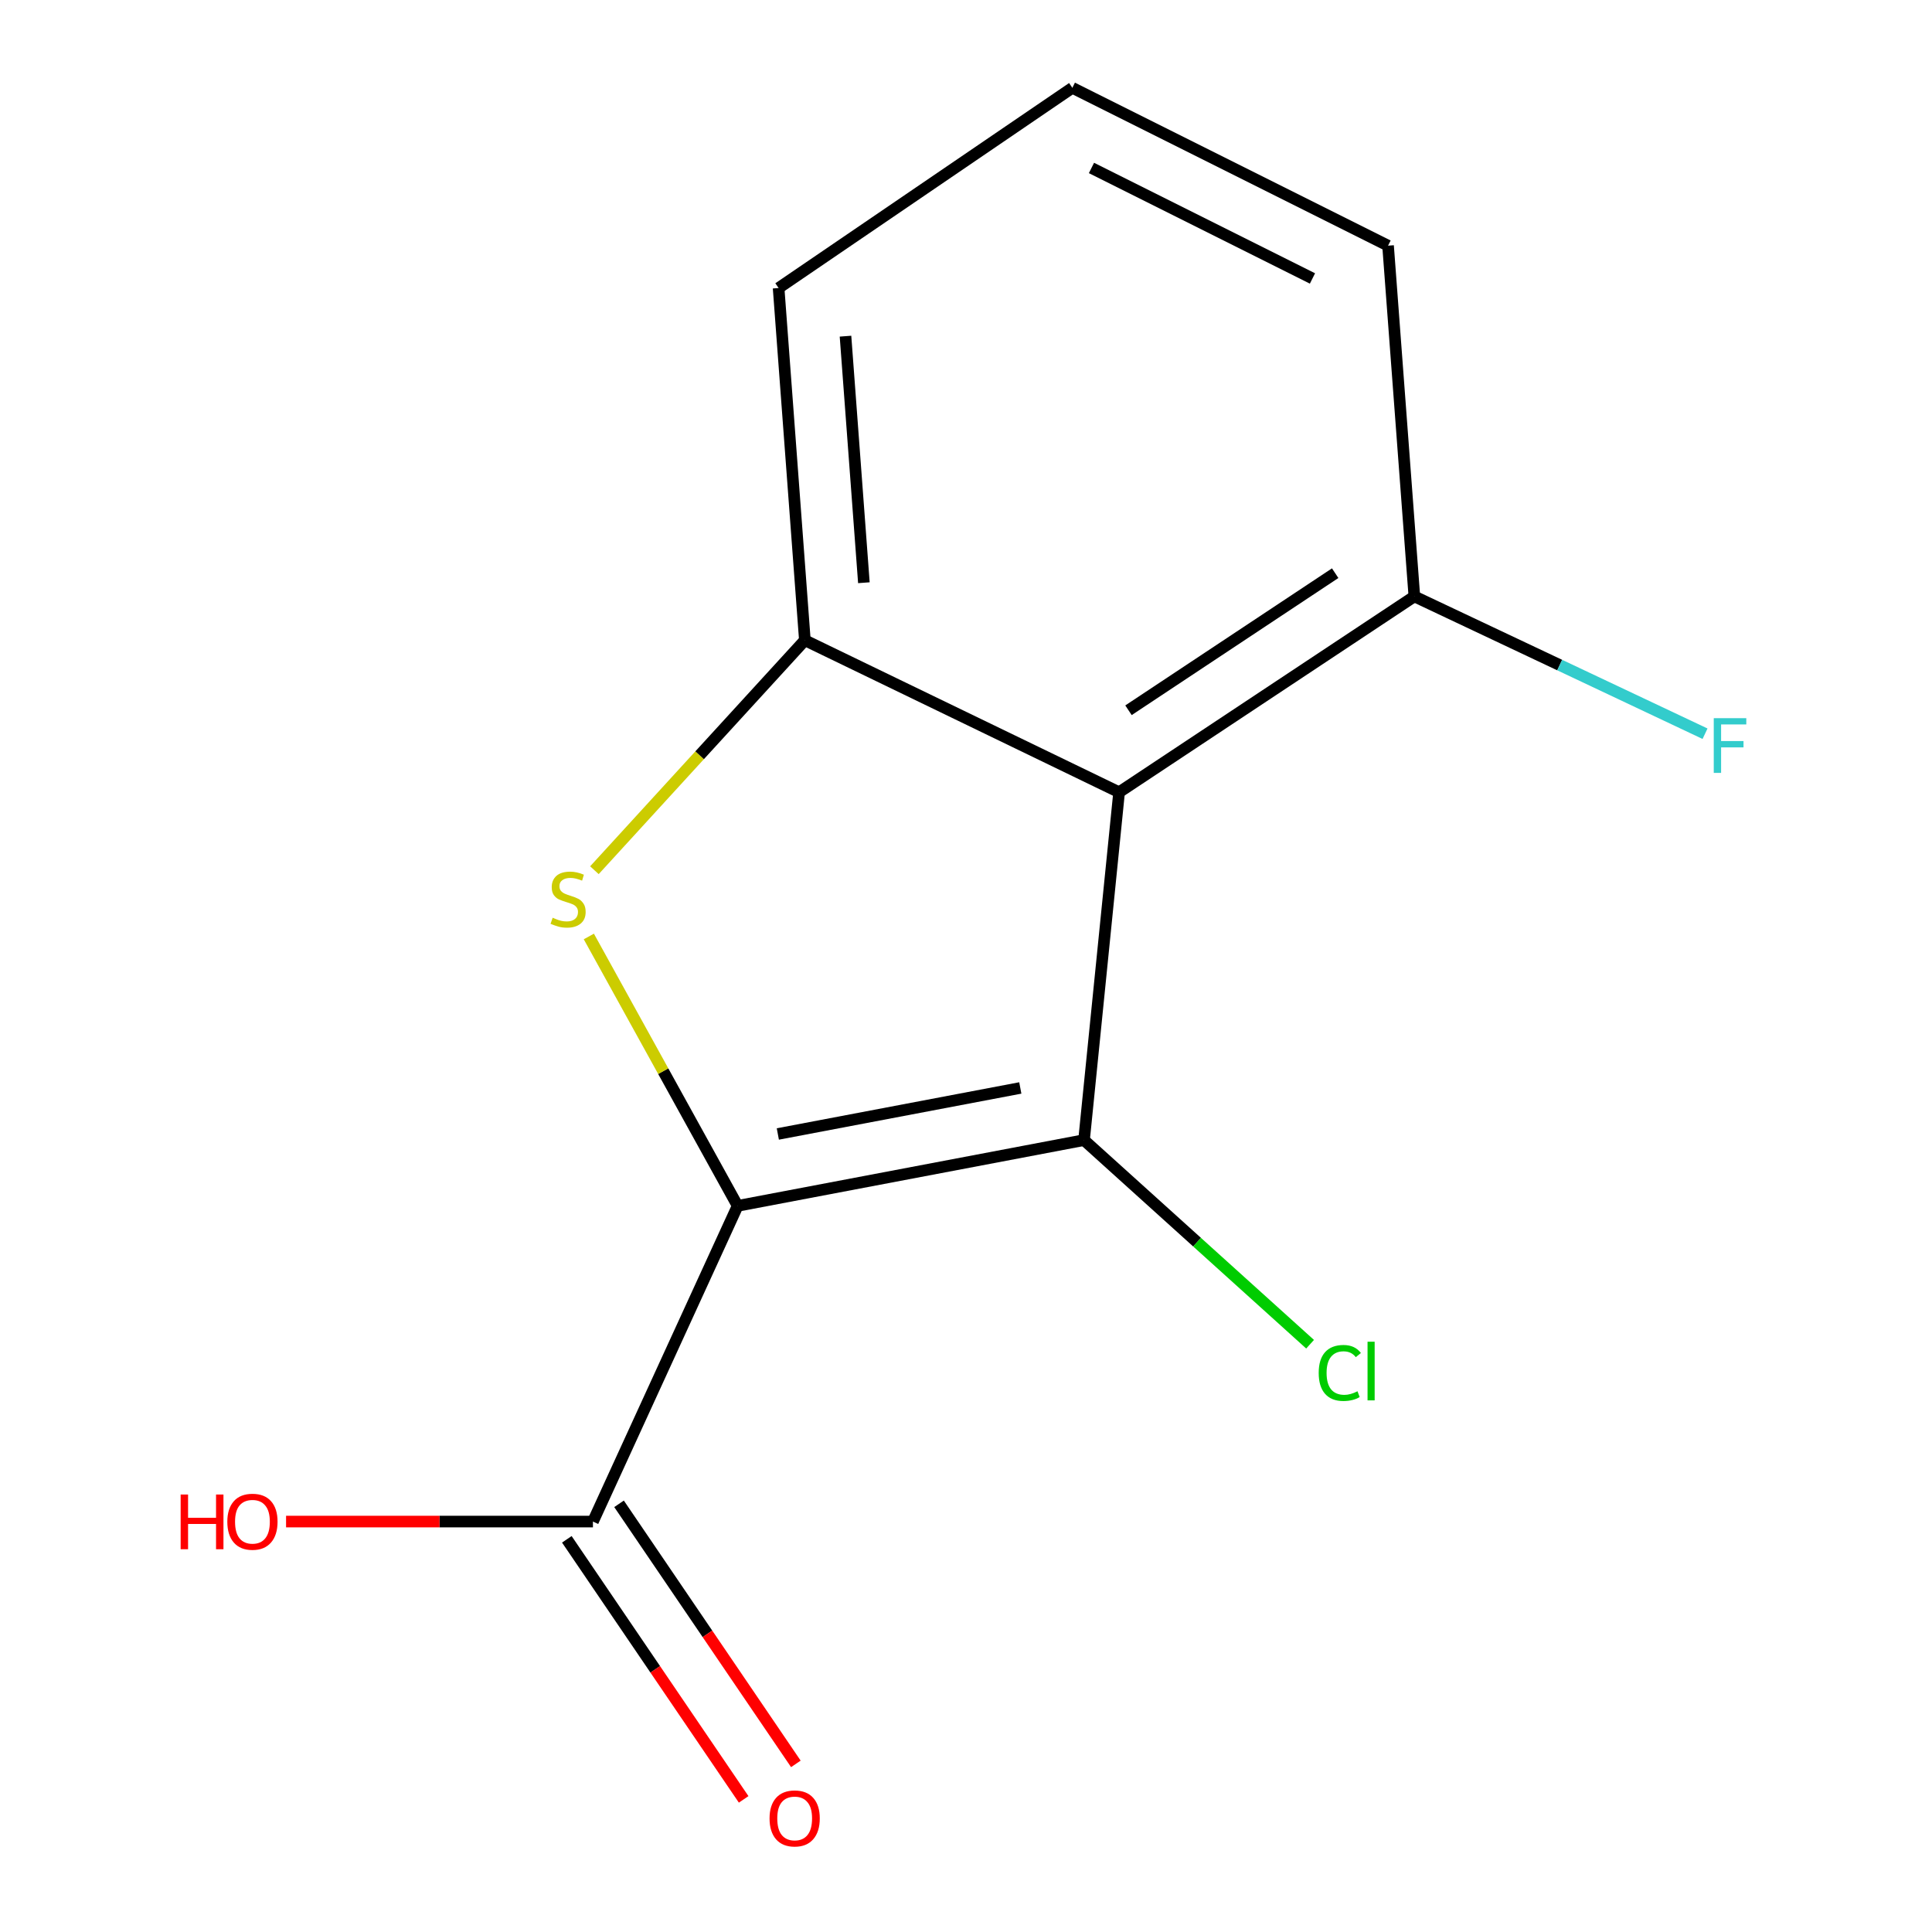 <?xml version='1.0' encoding='iso-8859-1'?>
<svg version='1.1' baseProfile='full'
              xmlns='http://www.w3.org/2000/svg'
                      xmlns:rdkit='http://www.rdkit.org/xml'
                      xmlns:xlink='http://www.w3.org/1999/xlink'
                  xml:space='preserve'
width='1000px' height='1000px' viewBox='0 0 1000 1000'>
<!-- END OF HEADER -->
<rect style='opacity:1.0;fill:#FFFFFF;stroke:none' width='1000' height='1000' x='0' y='0'> </rect>
<path class='bond-0' d='M 381.801,624.153 L 561.092,590.117' style='fill:none;fill-rule:evenodd;stroke:#000000;stroke-width:6px;stroke-linecap:butt;stroke-linejoin:miter;stroke-opacity:1' />
<path class='bond-0' d='M 402.601,586.947 L 528.104,563.122' style='fill:none;fill-rule:evenodd;stroke:#000000;stroke-width:6px;stroke-linecap:butt;stroke-linejoin:miter;stroke-opacity:1' />
<path class='bond-1' d='M 381.801,624.153 L 343.289,554.436' style='fill:none;fill-rule:evenodd;stroke:#000000;stroke-width:6px;stroke-linecap:butt;stroke-linejoin:miter;stroke-opacity:1' />
<path class='bond-1' d='M 343.289,554.436 L 304.778,484.718' style='fill:none;fill-rule:evenodd;stroke:#CCCC00;stroke-width:6px;stroke-linecap:butt;stroke-linejoin:miter;stroke-opacity:1' />
<path class='bond-4' d='M 381.801,624.153 L 306.904,787.561' style='fill:none;fill-rule:evenodd;stroke:#000000;stroke-width:6px;stroke-linecap:butt;stroke-linejoin:miter;stroke-opacity:1' />
<path class='bond-2' d='M 561.092,590.117 L 579.244,410.064' style='fill:none;fill-rule:evenodd;stroke:#000000;stroke-width:6px;stroke-linecap:butt;stroke-linejoin:miter;stroke-opacity:1' />
<path class='bond-6' d='M 561.092,590.117 L 619.595,642.941' style='fill:none;fill-rule:evenodd;stroke:#000000;stroke-width:6px;stroke-linecap:butt;stroke-linejoin:miter;stroke-opacity:1' />
<path class='bond-6' d='M 619.595,642.941 L 678.098,695.765' style='fill:none;fill-rule:evenodd;stroke:#00CC00;stroke-width:6px;stroke-linecap:butt;stroke-linejoin:miter;stroke-opacity:1' />
<path class='bond-3' d='M 307.67,450.421 L 362.135,390.906' style='fill:none;fill-rule:evenodd;stroke:#CCCC00;stroke-width:6px;stroke-linecap:butt;stroke-linejoin:miter;stroke-opacity:1' />
<path class='bond-3' d='M 362.135,390.906 L 416.599,331.391' style='fill:none;fill-rule:evenodd;stroke:#000000;stroke-width:6px;stroke-linecap:butt;stroke-linejoin:miter;stroke-opacity:1' />
<path class='bond-5' d='M 579.244,410.064 L 732.07,308.701' style='fill:none;fill-rule:evenodd;stroke:#000000;stroke-width:6px;stroke-linecap:butt;stroke-linejoin:miter;stroke-opacity:1' />
<path class='bond-5' d='M 584.108,367.63 L 691.086,296.676' style='fill:none;fill-rule:evenodd;stroke:#000000;stroke-width:6px;stroke-linecap:butt;stroke-linejoin:miter;stroke-opacity:1' />
<path class='bond-13' d='M 579.244,410.064 L 416.599,331.391' style='fill:none;fill-rule:evenodd;stroke:#000000;stroke-width:6px;stroke-linecap:butt;stroke-linejoin:miter;stroke-opacity:1' />
<path class='bond-10' d='M 416.599,331.391 L 403.003,149.087' style='fill:none;fill-rule:evenodd;stroke:#000000;stroke-width:6px;stroke-linecap:butt;stroke-linejoin:miter;stroke-opacity:1' />
<path class='bond-10' d='M 447.143,301.615 L 437.626,174.002' style='fill:none;fill-rule:evenodd;stroke:#000000;stroke-width:6px;stroke-linecap:butt;stroke-linejoin:miter;stroke-opacity:1' />
<path class='bond-7' d='M 293.394,796.747 L 339.154,864.05' style='fill:none;fill-rule:evenodd;stroke:#000000;stroke-width:6px;stroke-linecap:butt;stroke-linejoin:miter;stroke-opacity:1' />
<path class='bond-7' d='M 339.154,864.05 L 384.914,931.353' style='fill:none;fill-rule:evenodd;stroke:#FF0000;stroke-width:6px;stroke-linecap:butt;stroke-linejoin:miter;stroke-opacity:1' />
<path class='bond-7' d='M 320.414,778.375 L 366.174,845.679' style='fill:none;fill-rule:evenodd;stroke:#000000;stroke-width:6px;stroke-linecap:butt;stroke-linejoin:miter;stroke-opacity:1' />
<path class='bond-7' d='M 366.174,845.679 L 411.934,912.982' style='fill:none;fill-rule:evenodd;stroke:#FF0000;stroke-width:6px;stroke-linecap:butt;stroke-linejoin:miter;stroke-opacity:1' />
<path class='bond-8' d='M 306.904,787.561 L 227.486,787.561' style='fill:none;fill-rule:evenodd;stroke:#000000;stroke-width:6px;stroke-linecap:butt;stroke-linejoin:miter;stroke-opacity:1' />
<path class='bond-8' d='M 227.486,787.561 L 148.068,787.561' style='fill:none;fill-rule:evenodd;stroke:#FF0000;stroke-width:6px;stroke-linecap:butt;stroke-linejoin:miter;stroke-opacity:1' />
<path class='bond-9' d='M 732.07,308.701 L 807.296,344.237' style='fill:none;fill-rule:evenodd;stroke:#000000;stroke-width:6px;stroke-linecap:butt;stroke-linejoin:miter;stroke-opacity:1' />
<path class='bond-9' d='M 807.296,344.237 L 882.522,379.773' style='fill:none;fill-rule:evenodd;stroke:#33CCCC;stroke-width:6px;stroke-linecap:butt;stroke-linejoin:miter;stroke-opacity:1' />
<path class='bond-12' d='M 732.07,308.701 L 718.455,127.158' style='fill:none;fill-rule:evenodd;stroke:#000000;stroke-width:6px;stroke-linecap:butt;stroke-linejoin:miter;stroke-opacity:1' />
<path class='bond-11' d='M 403.003,149.087 L 555.047,45.455' style='fill:none;fill-rule:evenodd;stroke:#000000;stroke-width:6px;stroke-linecap:butt;stroke-linejoin:miter;stroke-opacity:1' />
<path class='bond-14' d='M 555.047,45.455 L 718.455,127.158' style='fill:none;fill-rule:evenodd;stroke:#000000;stroke-width:6px;stroke-linecap:butt;stroke-linejoin:miter;stroke-opacity:1' />
<path class='bond-14' d='M 564.946,86.935 L 679.332,144.128' style='fill:none;fill-rule:evenodd;stroke:#000000;stroke-width:6px;stroke-linecap:butt;stroke-linejoin:miter;stroke-opacity:1' />
<path  class='atom-2' d='M 286.052 475.021
Q 286.372 475.141, 287.692 475.701
Q 289.012 476.261, 290.452 476.621
Q 291.932 476.941, 293.372 476.941
Q 296.052 476.941, 297.612 475.661
Q 299.172 474.341, 299.172 472.061
Q 299.172 470.501, 298.372 469.541
Q 297.612 468.581, 296.412 468.061
Q 295.212 467.541, 293.212 466.941
Q 290.692 466.181, 289.172 465.461
Q 287.692 464.741, 286.612 463.221
Q 285.572 461.701, 285.572 459.141
Q 285.572 455.581, 287.972 453.381
Q 290.412 451.181, 295.212 451.181
Q 298.492 451.181, 302.212 452.741
L 301.292 455.821
Q 297.892 454.421, 295.332 454.421
Q 292.572 454.421, 291.052 455.581
Q 289.532 456.701, 289.572 458.661
Q 289.572 460.181, 290.332 461.101
Q 291.132 462.021, 292.252 462.541
Q 293.412 463.061, 295.332 463.661
Q 297.892 464.461, 299.412 465.261
Q 300.932 466.061, 302.012 467.701
Q 303.132 469.301, 303.132 472.061
Q 303.132 475.981, 300.492 478.101
Q 297.892 480.181, 293.532 480.181
Q 291.012 480.181, 289.092 479.621
Q 287.212 479.101, 284.972 478.181
L 286.052 475.021
' fill='#CCCC00'/>
<path  class='atom-7' d='M 682.558 710.631
Q 682.558 703.591, 685.838 699.911
Q 689.158 696.191, 695.438 696.191
Q 701.278 696.191, 704.398 700.311
L 701.758 702.471
Q 699.478 699.471, 695.438 699.471
Q 691.158 699.471, 688.878 702.351
Q 686.638 705.191, 686.638 710.631
Q 686.638 716.231, 688.958 719.111
Q 691.318 721.991, 695.878 721.991
Q 698.998 721.991, 702.638 720.111
L 703.758 723.111
Q 702.278 724.071, 700.038 724.631
Q 697.798 725.191, 695.318 725.191
Q 689.158 725.191, 685.838 721.431
Q 682.558 717.671, 682.558 710.631
' fill='#00CC00'/>
<path  class='atom-7' d='M 707.838 694.471
L 711.518 694.471
L 711.518 724.831
L 707.838 724.831
L 707.838 694.471
' fill='#00CC00'/>
<path  class='atom-8' d='M 398.317 941.21
Q 398.317 934.41, 401.677 930.61
Q 405.037 926.81, 411.317 926.81
Q 417.597 926.81, 420.957 930.61
Q 424.317 934.41, 424.317 941.21
Q 424.317 948.09, 420.917 952.01
Q 417.517 955.89, 411.317 955.89
Q 405.077 955.89, 401.677 952.01
Q 398.317 948.13, 398.317 941.21
M 411.317 952.69
Q 415.637 952.69, 417.957 949.81
Q 420.317 946.89, 420.317 941.21
Q 420.317 935.65, 417.957 932.85
Q 415.637 930.01, 411.317 930.01
Q 406.997 930.01, 404.637 932.81
Q 402.317 935.61, 402.317 941.21
Q 402.317 946.93, 404.637 949.81
Q 406.997 952.69, 411.317 952.69
' fill='#FF0000'/>
<path  class='atom-9' d='M 93.502 773.561
L 97.342 773.561
L 97.342 785.601
L 111.822 785.601
L 111.822 773.561
L 115.662 773.561
L 115.662 801.881
L 111.822 801.881
L 111.822 788.801
L 97.342 788.801
L 97.342 801.881
L 93.502 801.881
L 93.502 773.561
' fill='#FF0000'/>
<path  class='atom-9' d='M 117.662 787.641
Q 117.662 780.841, 121.022 777.041
Q 124.382 773.241, 130.662 773.241
Q 136.942 773.241, 140.302 777.041
Q 143.662 780.841, 143.662 787.641
Q 143.662 794.521, 140.262 798.441
Q 136.862 802.321, 130.662 802.321
Q 124.422 802.321, 121.022 798.441
Q 117.662 794.561, 117.662 787.641
M 130.662 799.121
Q 134.982 799.121, 137.302 796.241
Q 139.662 793.321, 139.662 787.641
Q 139.662 782.081, 137.302 779.281
Q 134.982 776.441, 130.662 776.441
Q 126.342 776.441, 123.982 779.241
Q 121.662 782.041, 121.662 787.641
Q 121.662 793.361, 123.982 796.241
Q 126.342 799.121, 130.662 799.121
' fill='#FF0000'/>
<path  class='atom-10' d='M 887.039 371.725
L 903.879 371.725
L 903.879 374.965
L 890.839 374.965
L 890.839 383.565
L 902.439 383.565
L 902.439 386.845
L 890.839 386.845
L 890.839 400.045
L 887.039 400.045
L 887.039 371.725
' fill='#33CCCC'/>
</svg>
